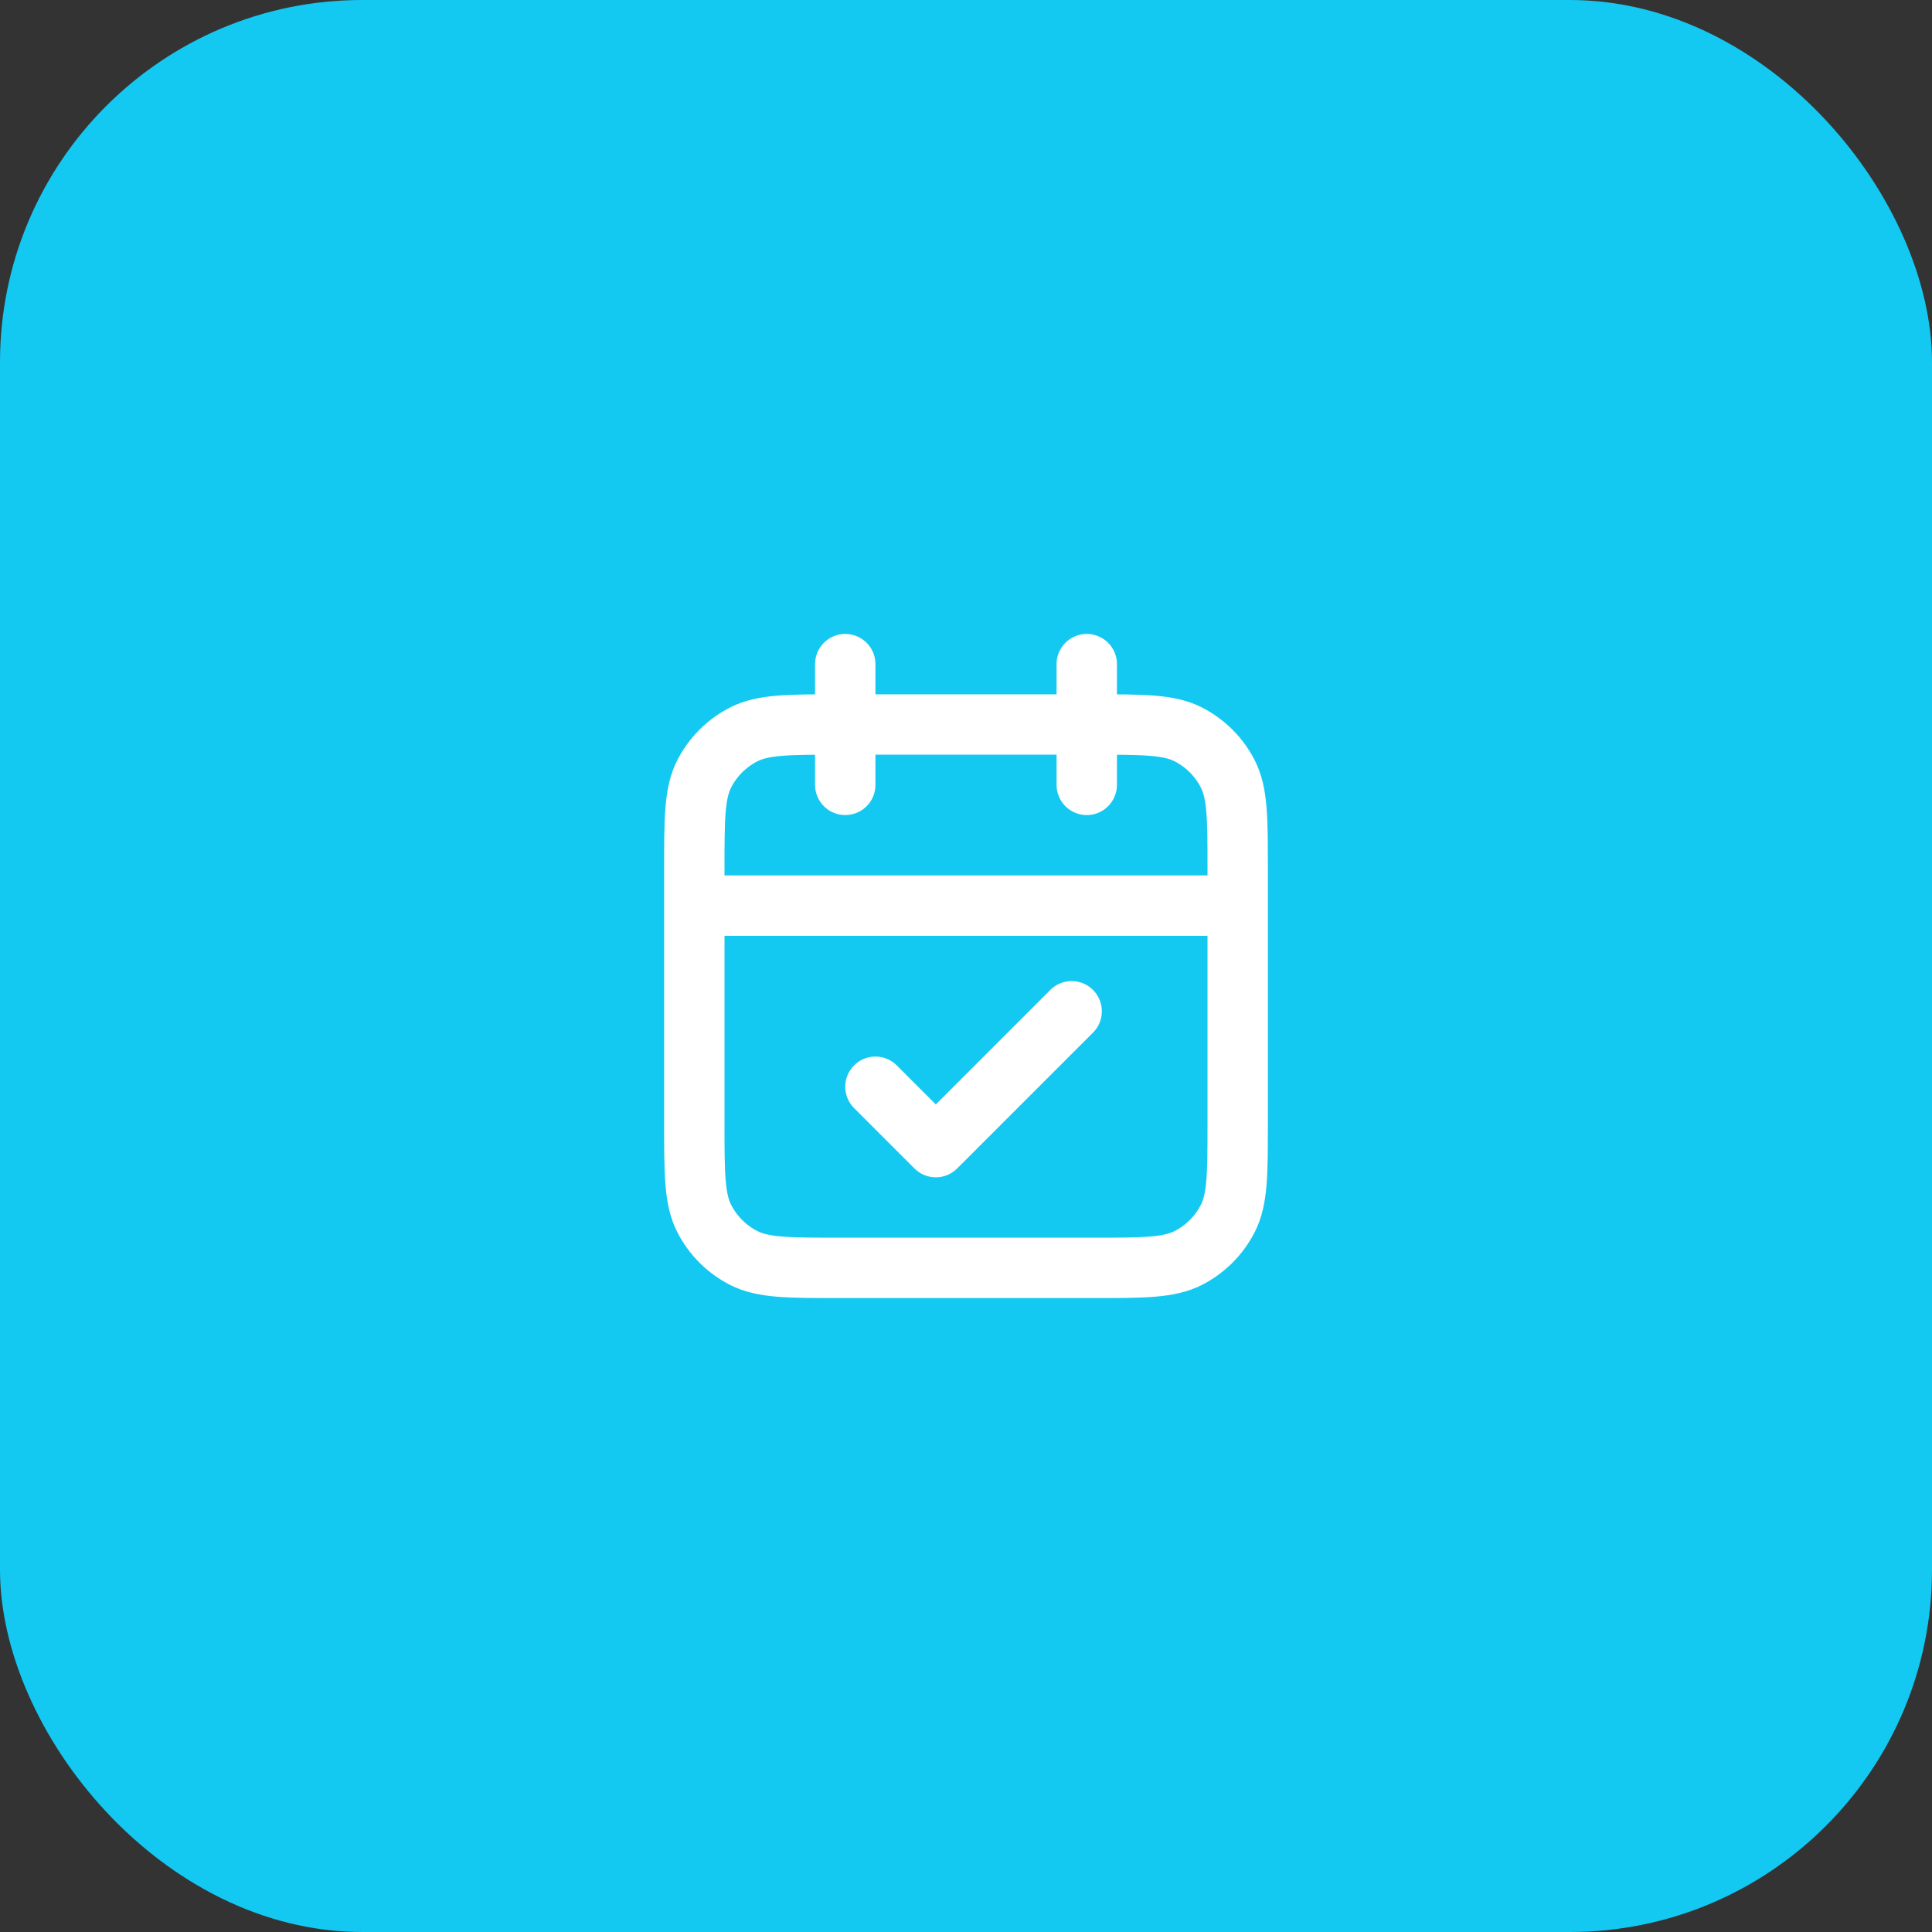<svg width="64" height="64" viewBox="0 0 64 64" fill="none" xmlns="http://www.w3.org/2000/svg">
<rect x="0" y="0" width="64" height="64" fill="#333333" stroke="none"/>
<rect width="64" height="64" rx="12" fill="#13C9F1"/>
<path d="M41 30H23M36 22V26M28 22V26M29 36L31 38L35.5 33.5M27.8 42H36.2C37.88 42 38.72 42 39.362 41.673C39.926 41.385 40.385 40.926 40.673 40.362C41 39.72 41 38.88 41 37.2V28.8C41 27.12 41 26.28 40.673 25.638C40.385 25.073 39.926 24.615 39.362 24.327C38.72 24 37.88 24 36.2 24H27.8C26.12 24 25.28 24 24.638 24.327C24.073 24.615 23.615 25.073 23.327 25.638C23 26.28 23 27.12 23 28.8V37.2C23 38.88 23 39.72 23.327 40.362C23.615 40.926 24.073 41.385 24.638 41.673C25.28 42 26.12 42 27.8 42Z" stroke="white" stroke-width="2" stroke-linecap="round" stroke-linejoin="round"/>
</svg>
